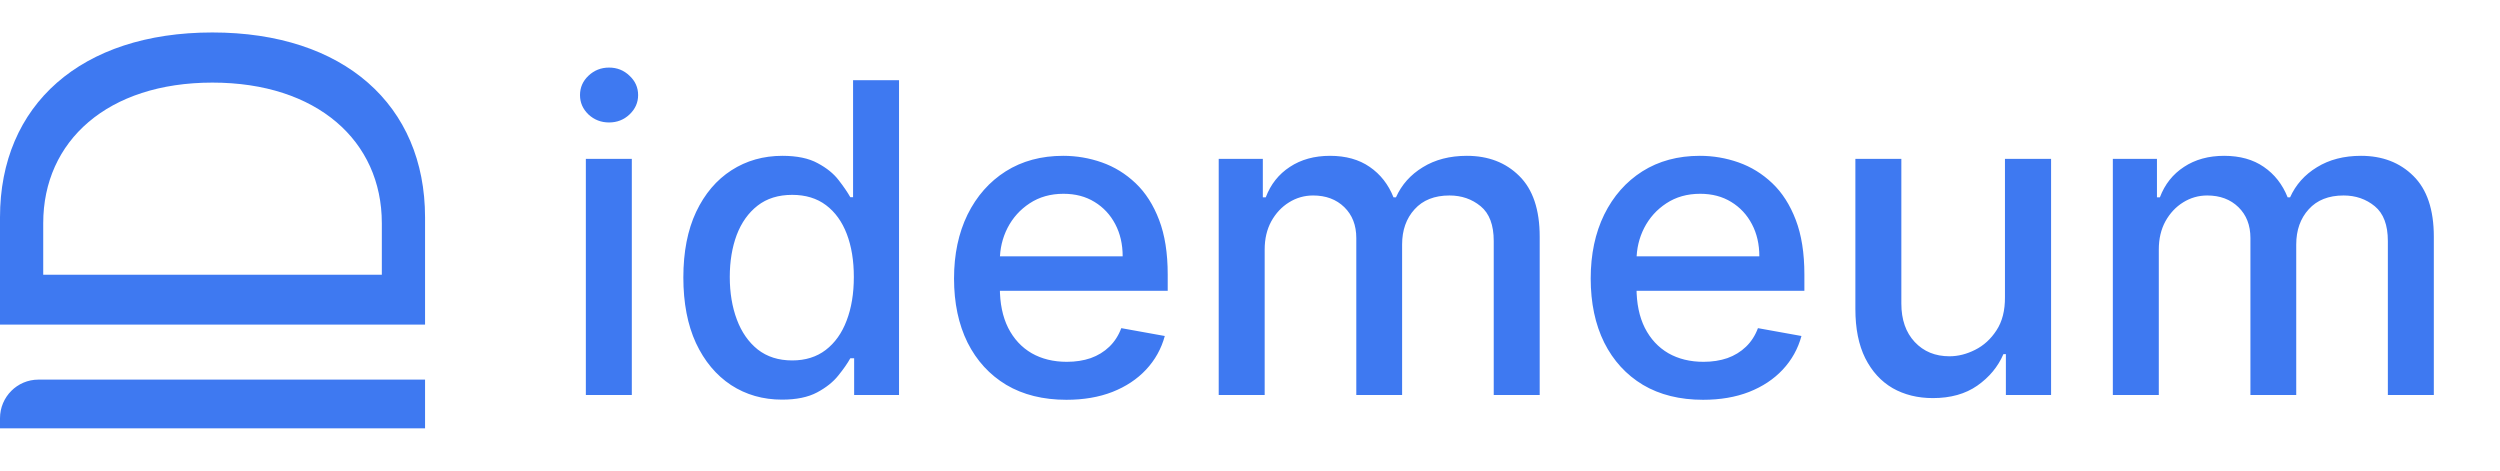<svg width="462" height="87" viewBox="0 0 462 87" fill="none" xmlns="http://www.w3.org/2000/svg">
<path d="M78.55 79.15V70.153H7.101C3.179 70.153 0 73.35 0 77.294L0 79.15H78.55Z" fill="#3E79F1"/>
<path d="M78.55 59.985V40.169C78.55 19.389 63.533 6 39.248 6C14.964 6 0 19.389 0 40.169L0 59.985H78.55ZM7.988 41.24C7.988 26.03 19.917 15.265 39.248 15.265C58.58 15.265 70.562 26.03 70.562 41.24V50.773H7.988L7.988 41.24Z" fill="#3E79F1"/>
<path d="M108.265 73V29.364H116.759V73H108.265ZM112.555 22.631C111.077 22.631 109.808 22.138 108.748 21.153C107.706 20.15 107.185 18.956 107.185 17.574C107.185 16.172 107.706 14.979 108.748 13.994C109.808 12.991 111.077 12.489 112.555 12.489C114.032 12.489 115.291 12.991 116.333 13.994C117.394 14.979 117.924 16.172 117.924 17.574C117.924 18.956 117.394 20.15 116.333 21.153C115.291 22.138 114.032 22.631 112.555 22.631ZM144.522 73.852C140.999 73.852 137.855 72.953 135.09 71.153C132.344 69.335 130.185 66.75 128.613 63.398C127.06 60.026 126.283 55.983 126.283 51.267C126.283 46.551 127.069 42.517 128.641 39.165C130.232 35.812 132.41 33.246 135.175 31.466C137.941 29.686 141.075 28.796 144.579 28.796C147.287 28.796 149.465 29.25 151.113 30.159C152.78 31.049 154.067 32.091 154.977 33.284C155.905 34.477 156.624 35.528 157.136 36.438H157.647V14.818H166.141V73H157.846V66.21H157.136C156.624 67.138 155.886 68.199 154.92 69.392C153.973 70.585 152.666 71.627 150.999 72.517C149.333 73.407 147.174 73.852 144.522 73.852ZM146.397 66.608C148.84 66.608 150.905 65.964 152.59 64.676C154.295 63.369 155.583 61.561 156.454 59.25C157.344 56.939 157.789 54.25 157.789 51.182C157.789 48.151 157.353 45.5 156.482 43.227C155.611 40.955 154.333 39.184 152.647 37.915C150.961 36.646 148.878 36.011 146.397 36.011C143.84 36.011 141.71 36.674 140.005 38C138.3 39.326 137.013 41.135 136.141 43.426C135.289 45.718 134.863 48.303 134.863 51.182C134.863 54.099 135.299 56.722 136.17 59.051C137.041 61.381 138.329 63.227 140.033 64.591C141.757 65.936 143.878 66.608 146.397 66.608ZM197.072 73.881C192.772 73.881 189.07 72.962 185.964 71.125C182.877 69.269 180.49 66.665 178.805 63.312C177.138 59.941 176.305 55.992 176.305 51.466C176.305 46.996 177.138 43.057 178.805 39.648C180.49 36.239 182.839 33.578 185.85 31.665C188.88 29.752 192.422 28.796 196.475 28.796C198.937 28.796 201.324 29.203 203.634 30.017C205.945 30.831 208.019 32.11 209.856 33.852C211.693 35.595 213.142 37.858 214.202 40.642C215.263 43.407 215.793 46.769 215.793 50.727V53.739H181.106V47.375H207.469C207.469 45.14 207.015 43.161 206.106 41.438C205.197 39.695 203.918 38.322 202.271 37.318C200.642 36.314 198.729 35.812 196.532 35.812C194.146 35.812 192.062 36.4 190.282 37.574C188.521 38.729 187.157 40.244 186.191 42.119C185.244 43.975 184.771 45.992 184.771 48.17V53.142C184.771 56.059 185.282 58.54 186.305 60.585C187.346 62.631 188.795 64.193 190.651 65.273C192.507 66.333 194.676 66.864 197.157 66.864C198.767 66.864 200.235 66.636 201.56 66.182C202.886 65.708 204.032 65.008 204.998 64.079C205.964 63.151 206.702 62.006 207.214 60.642L215.254 62.091C214.61 64.458 213.454 66.532 211.788 68.312C210.14 70.074 208.066 71.447 205.566 72.432C203.085 73.398 200.254 73.881 197.072 73.881ZM225.218 73V29.364H233.371V36.466H233.911C234.82 34.061 236.307 32.186 238.371 30.841C240.436 29.477 242.907 28.796 245.786 28.796C248.703 28.796 251.146 29.477 253.116 30.841C255.104 32.205 256.572 34.08 257.519 36.466H257.974C259.015 34.136 260.673 32.28 262.945 30.898C265.218 29.496 267.926 28.796 271.07 28.796C275.029 28.796 278.258 30.036 280.758 32.517C283.277 34.998 284.536 38.739 284.536 43.739V73H276.042V44.534C276.042 41.58 275.237 39.439 273.627 38.114C272.017 36.788 270.095 36.125 267.86 36.125C265.095 36.125 262.945 36.977 261.411 38.682C259.877 40.367 259.11 42.536 259.11 45.188V73H250.644V43.994C250.644 41.627 249.906 39.724 248.428 38.284C246.951 36.845 245.029 36.125 242.661 36.125C241.051 36.125 239.565 36.551 238.201 37.403C236.856 38.237 235.767 39.401 234.934 40.898C234.12 42.394 233.712 44.127 233.712 46.097V73H225.218ZM314.728 73.881C310.429 73.881 306.726 72.962 303.62 71.125C300.533 69.269 298.147 66.665 296.461 63.312C294.794 59.941 293.961 55.992 293.961 51.466C293.961 46.996 294.794 43.057 296.461 39.648C298.147 36.239 300.495 33.578 303.506 31.665C306.537 29.752 310.078 28.796 314.131 28.796C316.594 28.796 318.98 29.203 321.29 30.017C323.601 30.831 325.675 32.11 327.512 33.852C329.349 35.595 330.798 37.858 331.859 40.642C332.919 43.407 333.45 46.769 333.45 50.727V53.739H298.762V47.375H325.126C325.126 45.14 324.671 43.161 323.762 41.438C322.853 39.695 321.575 38.322 319.927 37.318C318.298 36.314 316.385 35.812 314.188 35.812C311.802 35.812 309.719 36.4 307.938 37.574C306.177 38.729 304.813 40.244 303.847 42.119C302.9 43.975 302.427 45.992 302.427 48.17V53.142C302.427 56.059 302.938 58.54 303.961 60.585C305.003 62.631 306.451 64.193 308.308 65.273C310.164 66.333 312.332 66.864 314.813 66.864C316.423 66.864 317.891 66.636 319.217 66.182C320.542 65.708 321.688 65.008 322.654 64.079C323.62 63.151 324.359 62.006 324.87 60.642L332.91 62.091C332.266 64.458 331.111 66.532 329.444 68.312C327.796 70.074 325.722 71.447 323.222 72.432C320.741 73.398 317.91 73.881 314.728 73.881ZM370.516 54.903V29.364H379.039V73H370.687V65.443H370.232C369.228 67.773 367.619 69.714 365.403 71.267C363.206 72.801 360.469 73.568 357.192 73.568C354.389 73.568 351.908 72.953 349.749 71.722C347.609 70.472 345.924 68.625 344.692 66.182C343.48 63.739 342.874 60.718 342.874 57.119V29.364H351.369V56.097C351.369 59.07 352.192 61.438 353.84 63.199C355.488 64.96 357.628 65.841 360.261 65.841C361.852 65.841 363.433 65.443 365.005 64.648C366.596 63.852 367.912 62.65 368.954 61.04C370.014 59.43 370.535 57.385 370.516 54.903ZM390.452 73V29.364H398.606V36.466H399.146C400.055 34.061 401.541 32.186 403.606 30.841C405.67 29.477 408.142 28.796 411.021 28.796C413.937 28.796 416.38 29.477 418.35 30.841C420.339 32.205 421.807 34.08 422.754 36.466H423.208C424.25 34.136 425.907 32.28 428.18 30.898C430.452 29.496 433.161 28.796 436.305 28.796C440.263 28.796 443.492 30.036 445.992 32.517C448.511 34.998 449.771 38.739 449.771 43.739V73H441.276V44.534C441.276 41.58 440.471 39.439 438.862 38.114C437.252 36.788 435.329 36.125 433.094 36.125C430.329 36.125 428.18 36.977 426.646 38.682C425.112 40.367 424.344 42.536 424.344 45.188V73H415.879V43.994C415.879 41.627 415.14 39.724 413.663 38.284C412.185 36.845 410.263 36.125 407.896 36.125C406.286 36.125 404.799 36.551 403.435 37.403C402.091 38.237 401.002 39.401 400.168 40.898C399.354 42.394 398.947 44.127 398.947 46.097V73H390.452Z" fill="#3E79F1"/>
</svg>
